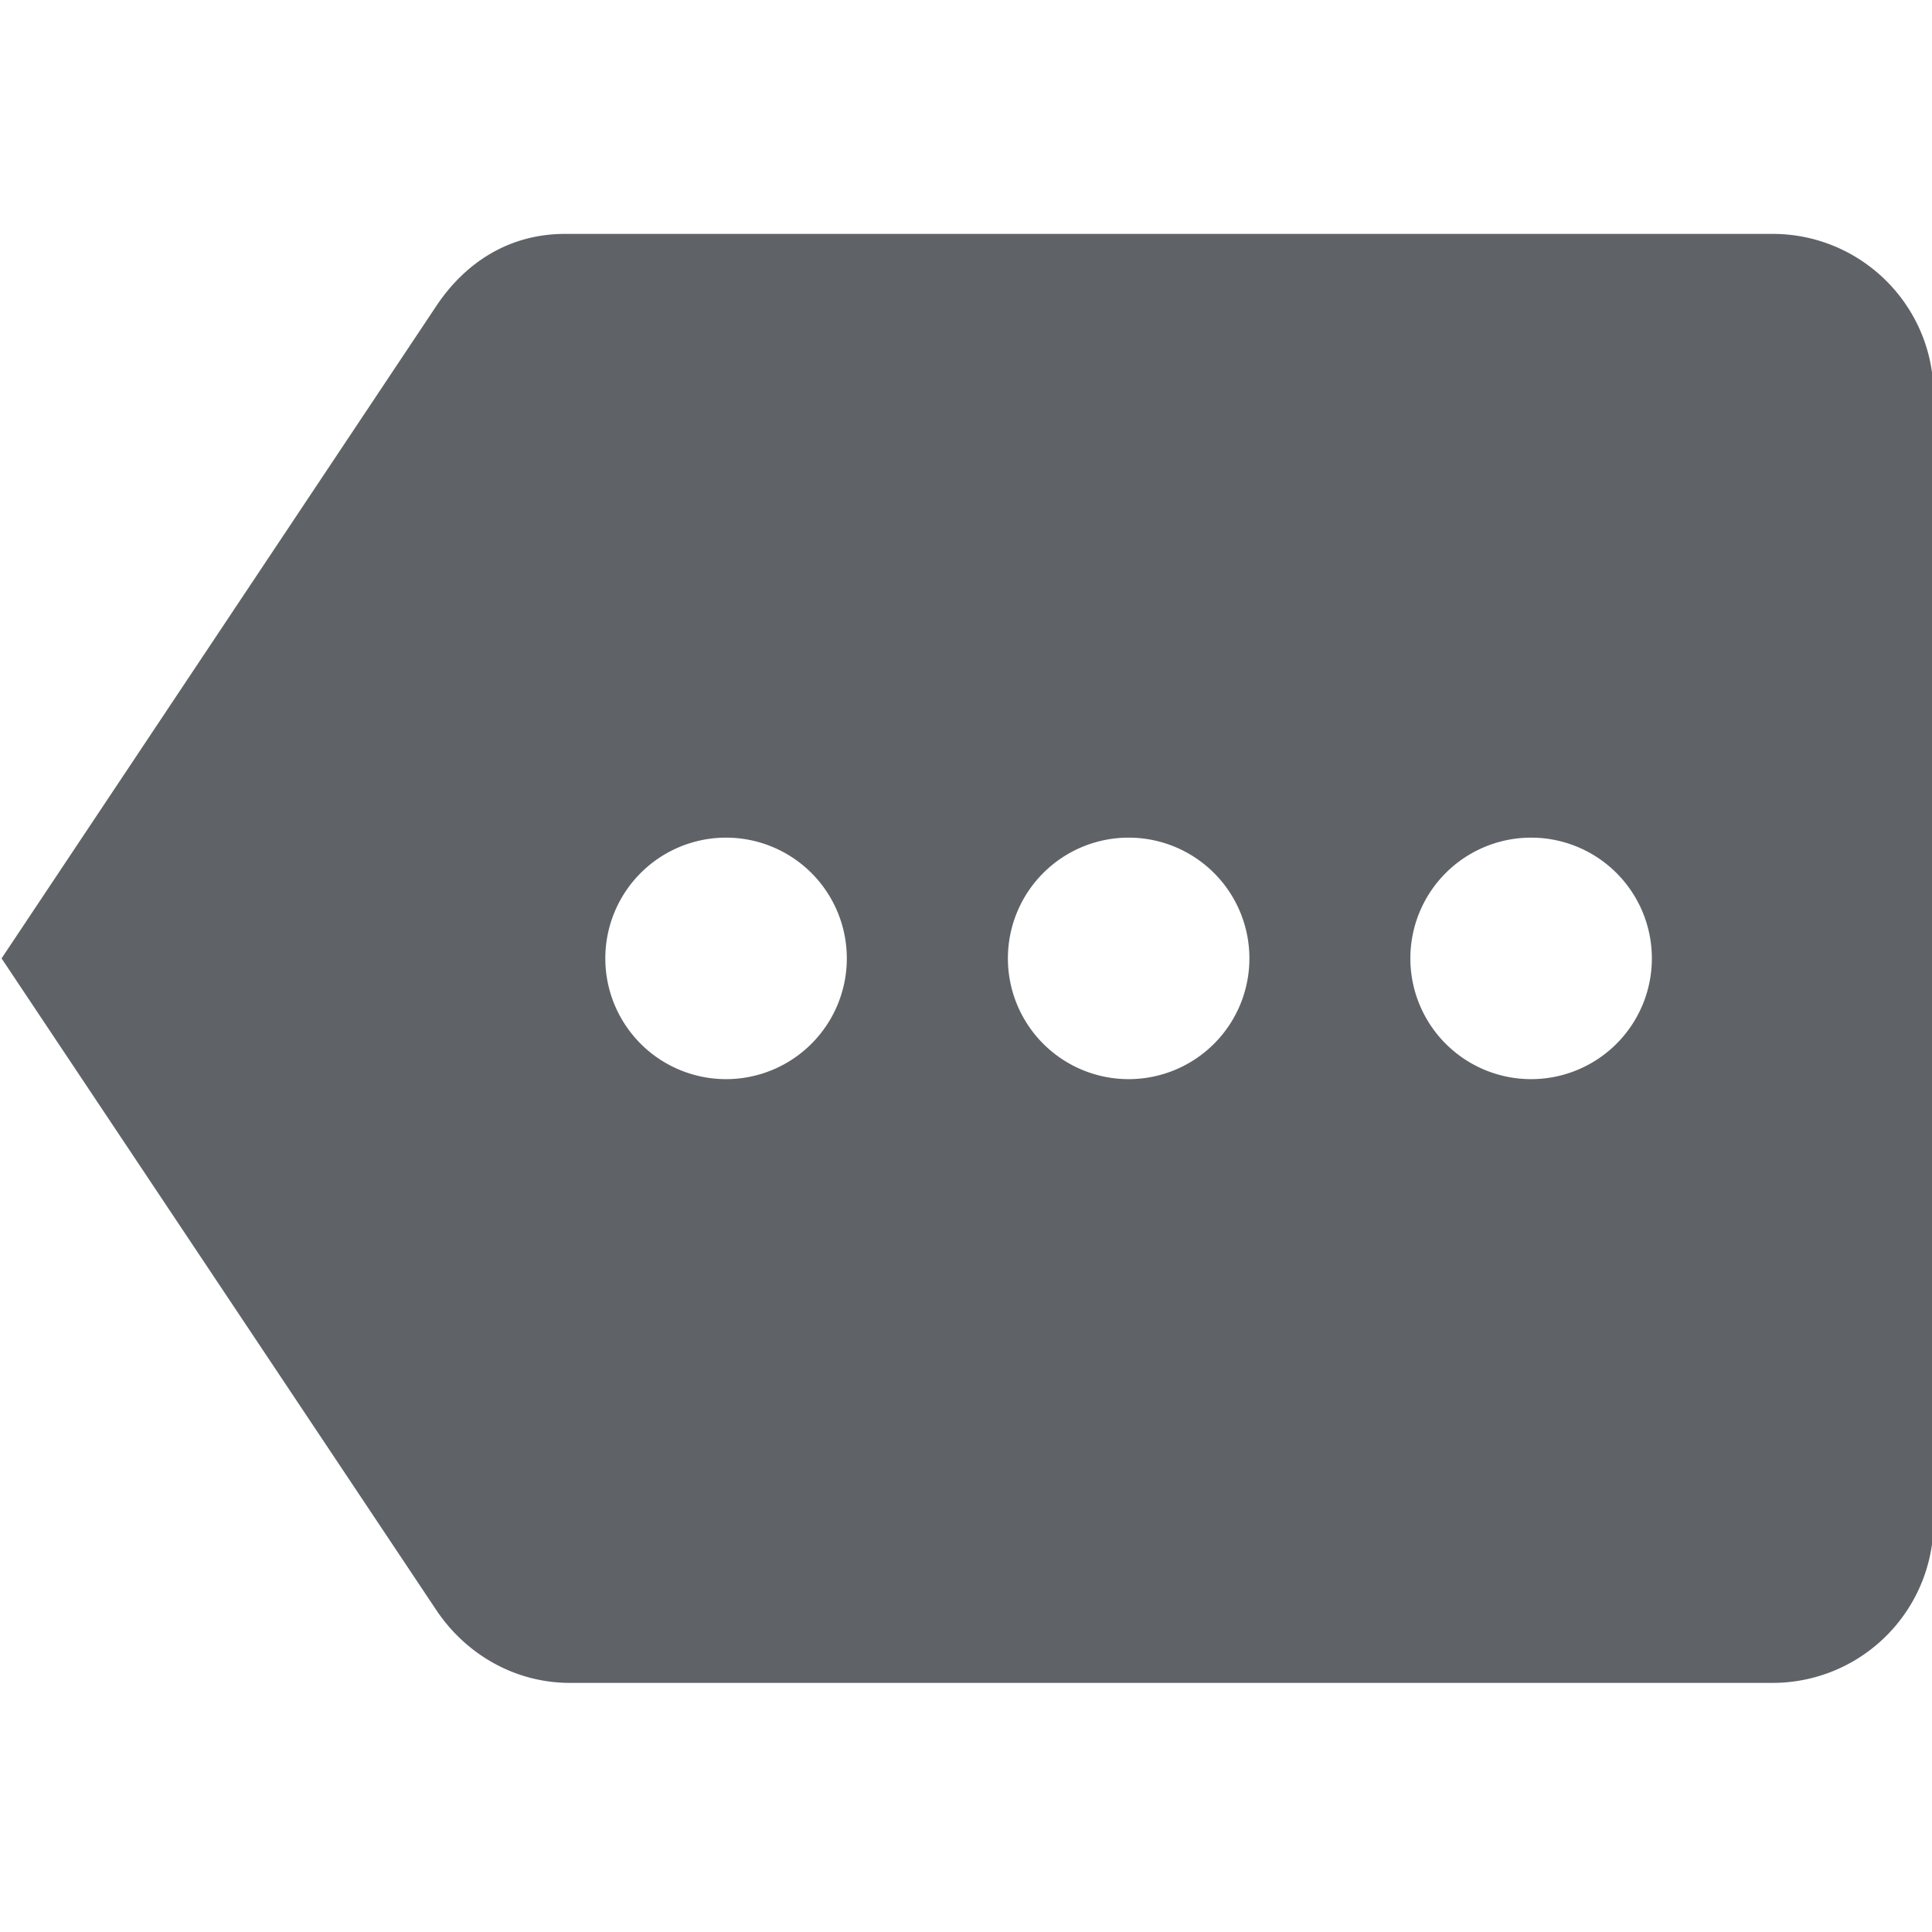 <svg width="16" height="16" xmlns="http://www.w3.org/2000/svg" fill="#5f6368"><path d="M12.68 8.937a1 1 0 0 1-1-1 1 1 0 0 1 1-1 1 1 0 0 1 1 1 1 1 0 0 1-1 1m-3.333 0a1 1 0 0 1-1-1 1 1 0 0 1 1-1 1 1 0 0 1 1 1 1 1 0 0 1-1 1m-3.334 0a1 1 0 0 1-1-1 1 1 0 0 1 1-1 1 1 0 0 1 1 1 1 1 0 0 1-1 1m8.667-7h-10c-.46 0-.82.233-1.06.587L.013 7.937l3.607 5.407c.24.353.64.593 1.1.593h9.96a1.333 1.333 0 0 0 1.333-1.333V3.27c0-.74-.6-1.333-1.333-1.333z"/></svg>